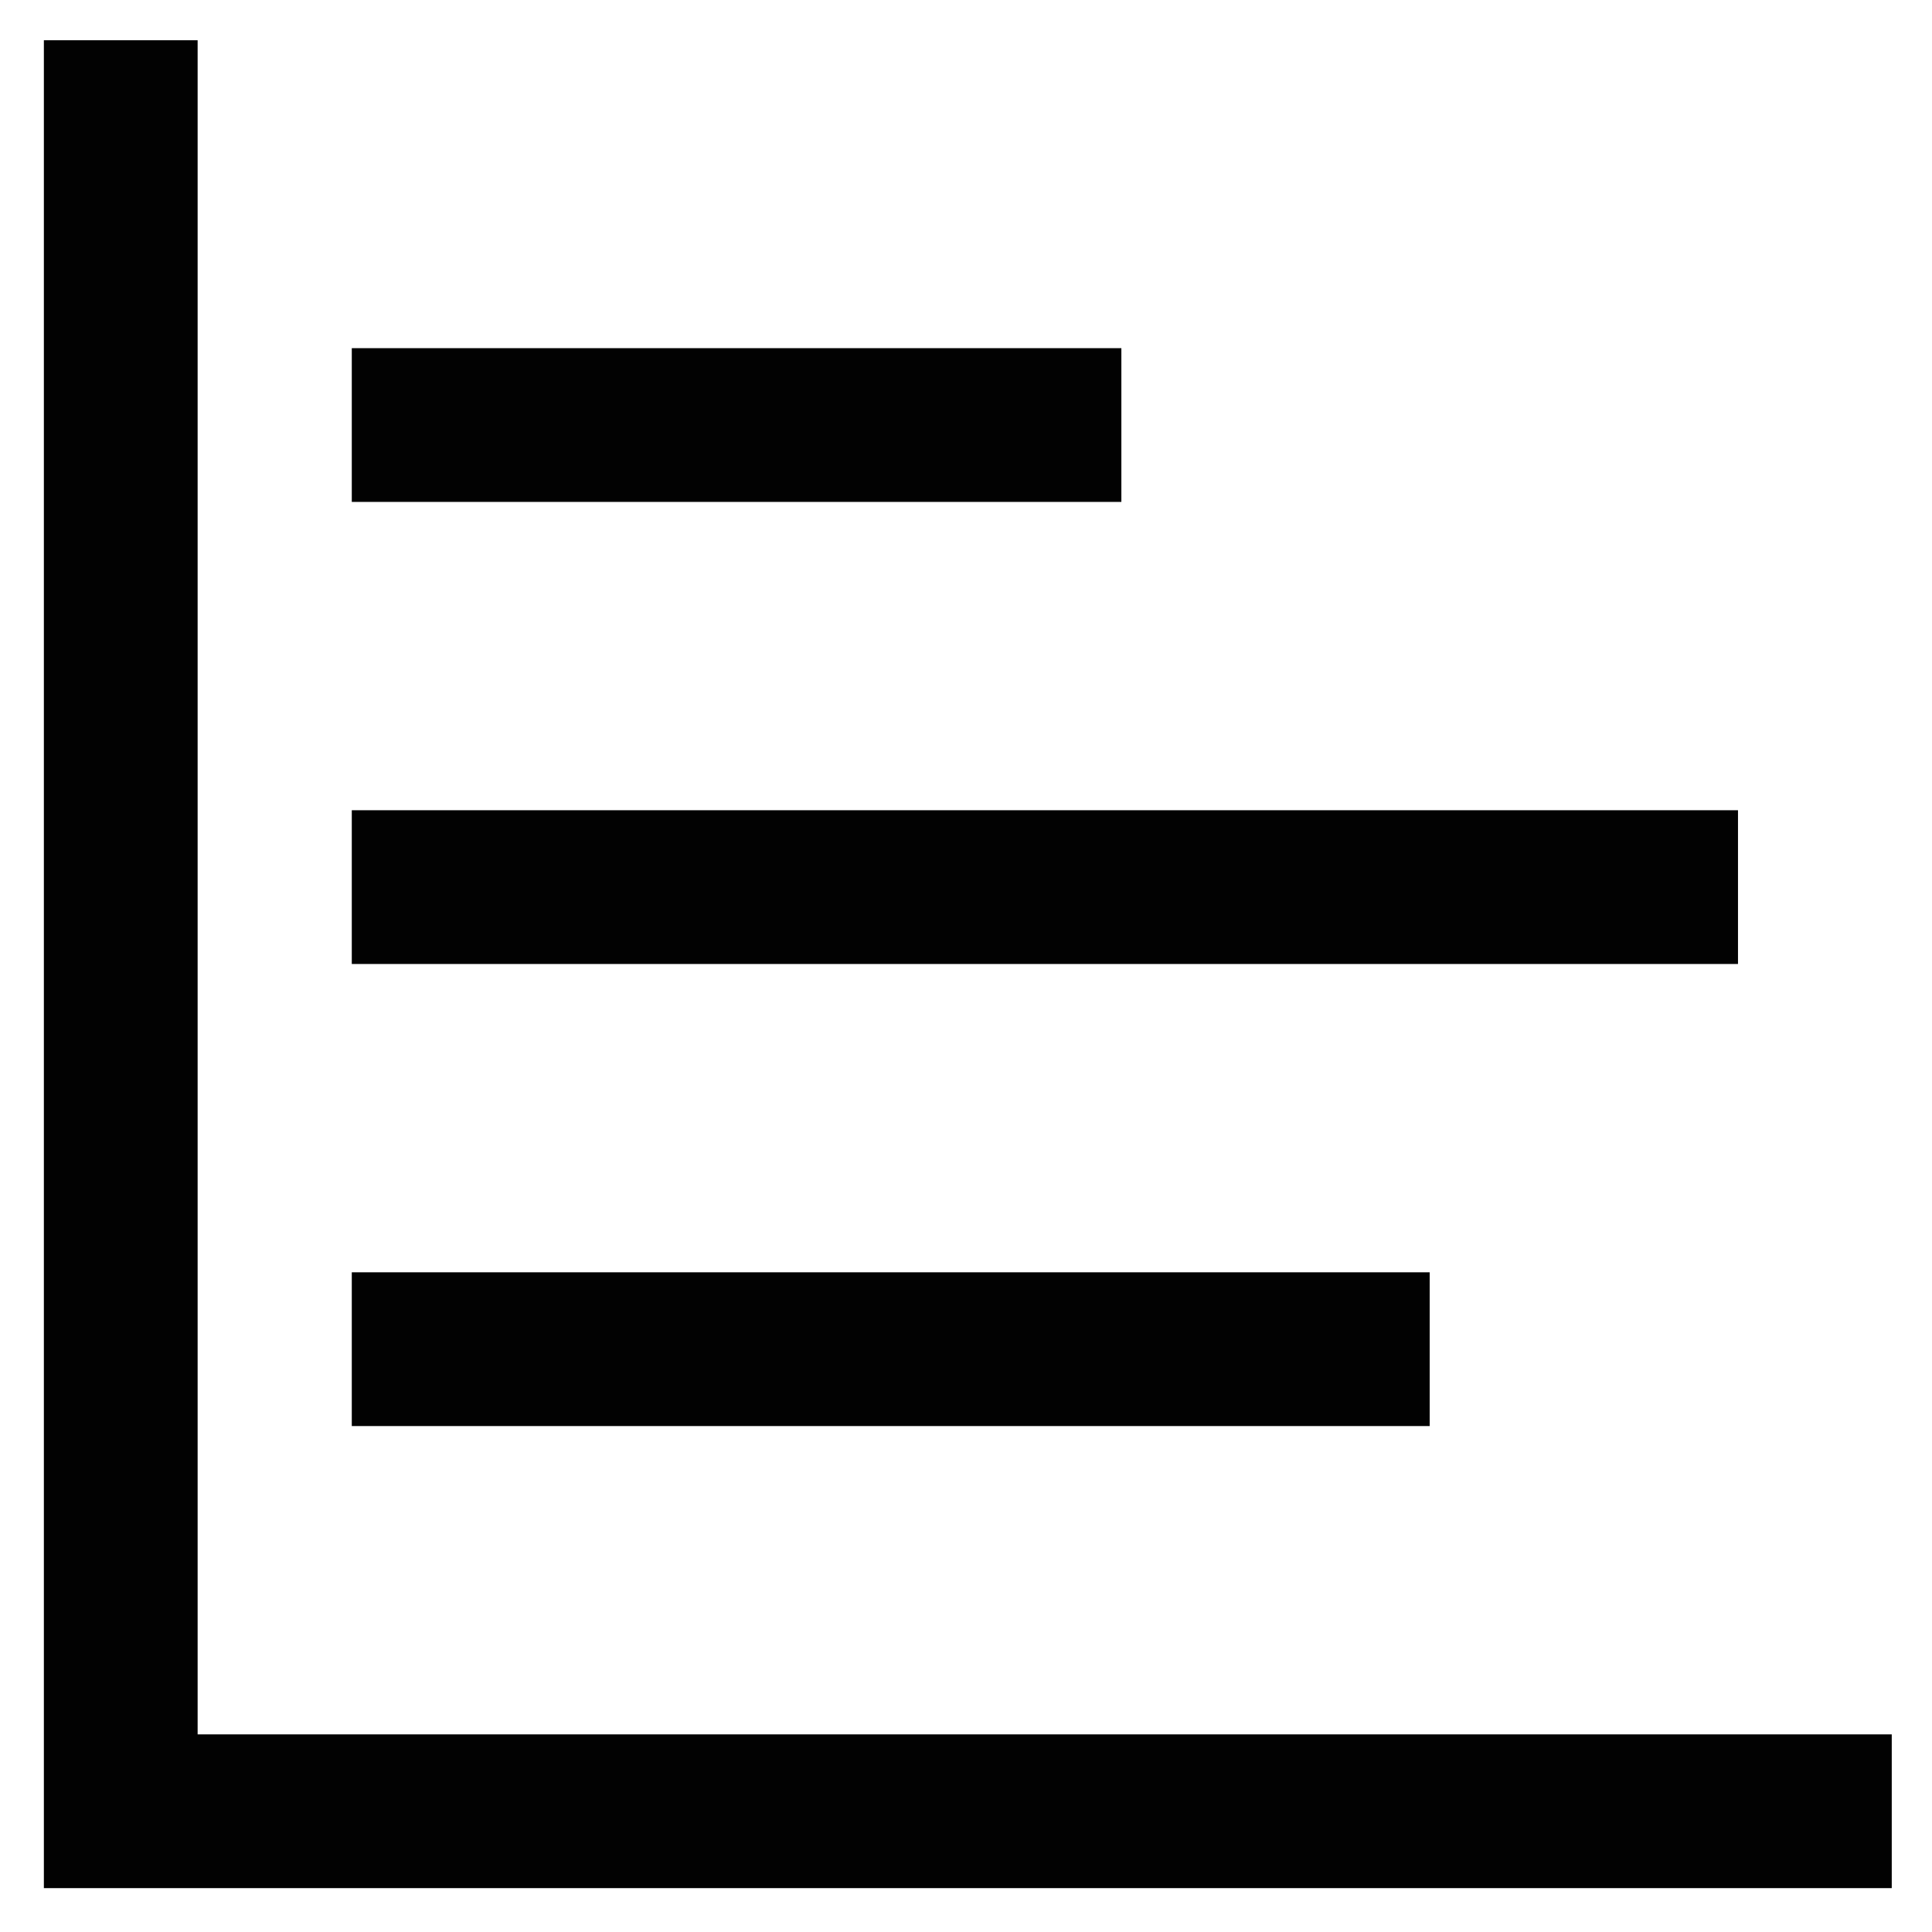 <?xml version="1.0" encoding="utf-8"?><!-- Скачано с сайта svg4.ru / Downloaded from svg4.ru -->
<svg width="800px" height="800px" viewBox="0 0 24 24" id="Layer_1" data-name="Layer 1" xmlns="http://www.w3.org/2000/svg"><defs><style>.cls-1{fill:none;stroke:#020202;stroke-miterlimit:10;stroke-width:1.91px;}</style></defs><polyline class="cls-1" points="23.5 22.5 1.5 22.5 1.5 0.5"/><line class="cls-1" x1="13.93" y1="5.28" x2="4.37" y2="5.28"/><line class="cls-1" x1="21.59" y1="11.02" x2="4.37" y2="11.02"/><line class="cls-1" x1="17.76" y1="16.76" x2="4.37" y2="16.76"/></svg>